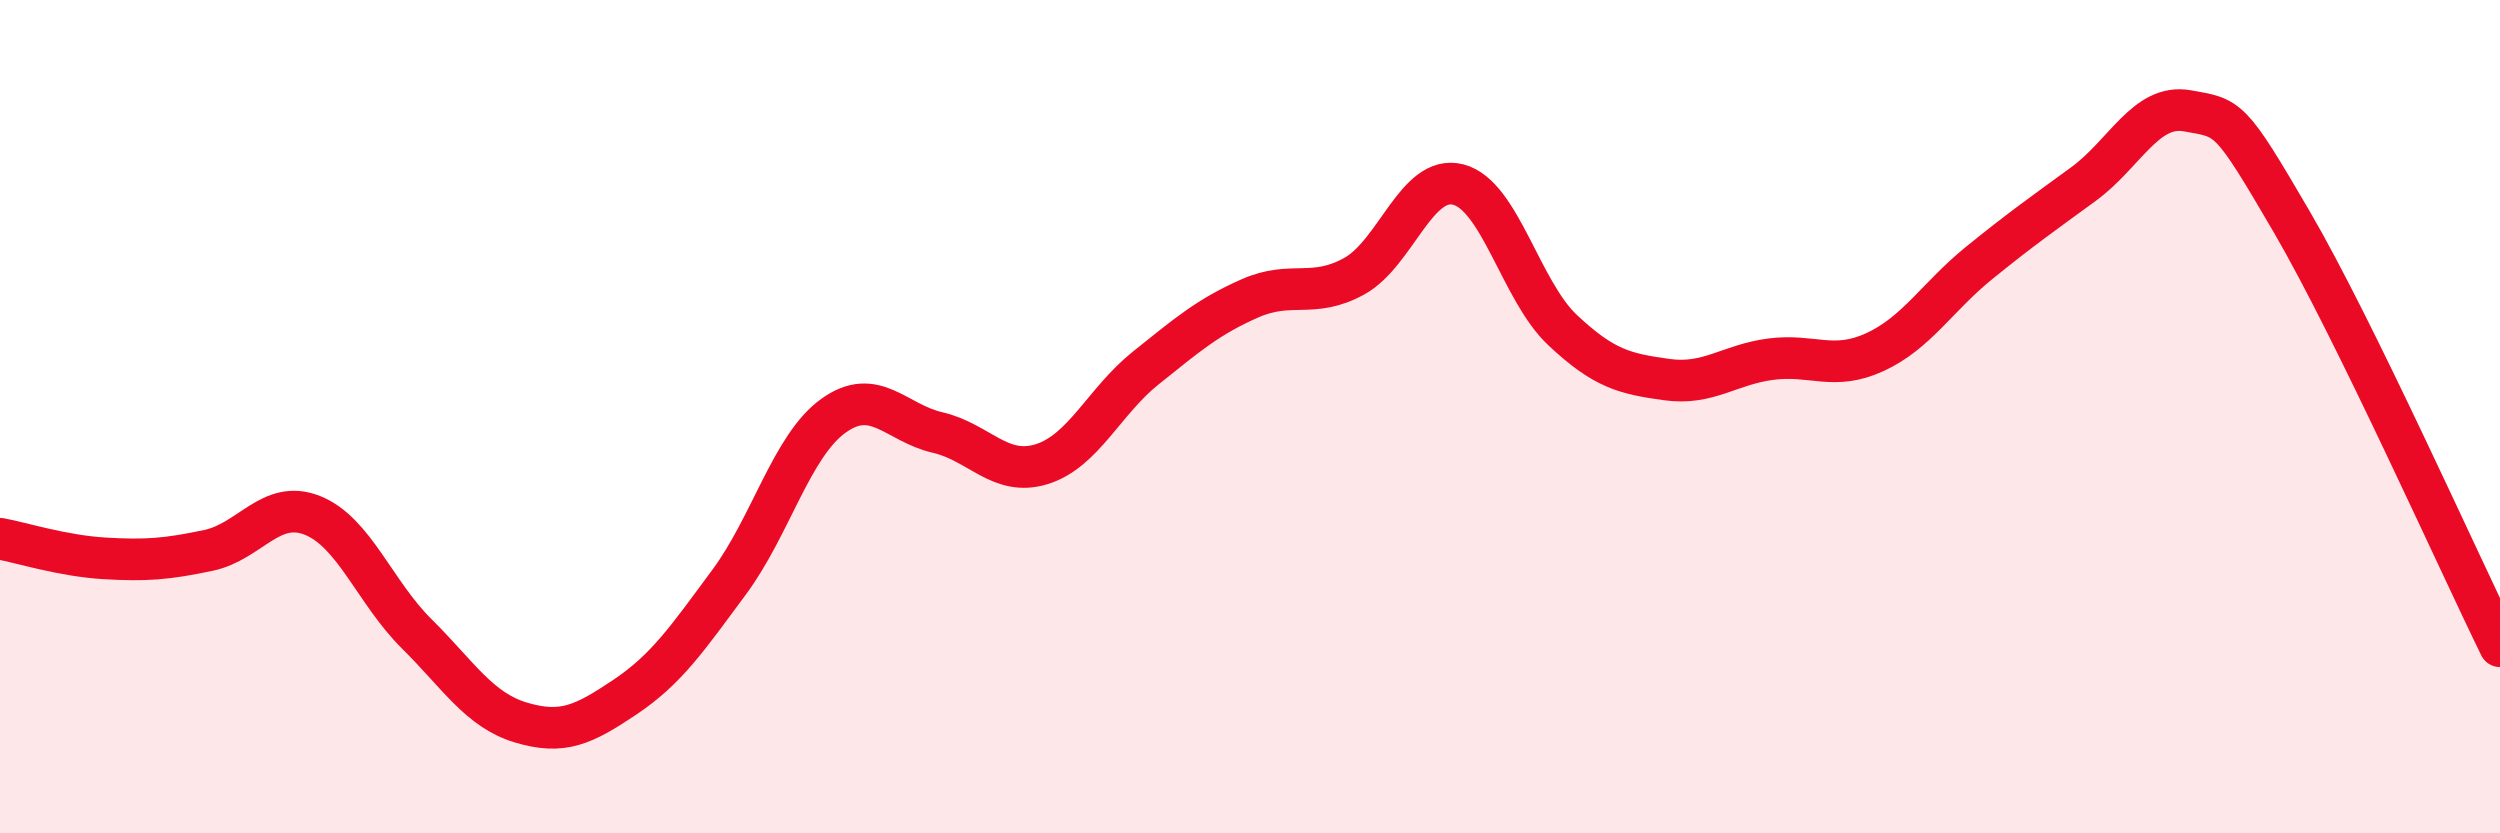 
    <svg width="60" height="20" viewBox="0 0 60 20" xmlns="http://www.w3.org/2000/svg">
      <path
        d="M 0,12.93 C 0.5,13.02 1.5,13.34 2.5,13.4 C 3.5,13.46 4,13.42 5,13.21 C 6,13 6.5,11.97 7.5,12.37 C 8.5,12.77 9,14.22 10,15.21 C 11,16.2 11.5,17.04 12.5,17.34 C 13.5,17.64 14,17.4 15,16.73 C 16,16.06 16.5,15.32 17.5,13.97 C 18.5,12.62 19,10.7 20,9.98 C 21,9.26 21.5,10.15 22.5,10.38 C 23.5,10.61 24,11.45 25,11.14 C 26,10.83 26.5,9.63 27.5,8.83 C 28.5,8.03 29,7.6 30,7.16 C 31,6.72 31.5,7.18 32.5,6.63 C 33.5,6.08 34,4.17 35,4.43 C 36,4.69 36.5,6.98 37.5,7.92 C 38.5,8.86 39,8.97 40,9.11 C 41,9.25 41.5,8.75 42.5,8.62 C 43.5,8.49 44,8.91 45,8.45 C 46,7.99 46.5,7.12 47.5,6.31 C 48.5,5.5 49,5.15 50,4.42 C 51,3.69 51.5,2.48 52.5,2.66 C 53.5,2.84 53.5,2.75 55,5.32 C 56.5,7.89 59,13.47 60,15.51L60 20L0 20Z"
        fill="#EB0A25"
        opacity="0.1"
        stroke-linecap="round"
        stroke-linejoin="round"
      />
      <path
        d="M 0,12.93 C 0.5,13.02 1.5,13.34 2.5,13.4 C 3.5,13.46 4,13.42 5,13.21 C 6,13 6.5,11.97 7.5,12.37 C 8.5,12.77 9,14.22 10,15.21 C 11,16.2 11.5,17.04 12.5,17.34 C 13.5,17.64 14,17.4 15,16.73 C 16,16.06 16.5,15.32 17.5,13.97 C 18.5,12.62 19,10.7 20,9.98 C 21,9.26 21.5,10.15 22.5,10.38 C 23.5,10.61 24,11.45 25,11.14 C 26,10.83 26.5,9.63 27.5,8.83 C 28.5,8.03 29,7.6 30,7.16 C 31,6.72 31.5,7.18 32.5,6.63 C 33.5,6.08 34,4.17 35,4.43 C 36,4.69 36.5,6.98 37.5,7.92 C 38.5,8.86 39,8.97 40,9.11 C 41,9.25 41.5,8.75 42.5,8.62 C 43.5,8.49 44,8.91 45,8.45 C 46,7.99 46.5,7.12 47.5,6.31 C 48.5,5.5 49,5.15 50,4.42 C 51,3.69 51.5,2.48 52.5,2.66 C 53.5,2.84 53.5,2.75 55,5.32 C 56.5,7.89 59,13.47 60,15.51"
        stroke="#EB0A25"
        stroke-width="1"
        fill="none"
        stroke-linecap="round"
        stroke-linejoin="round"
      />
    </svg>
  